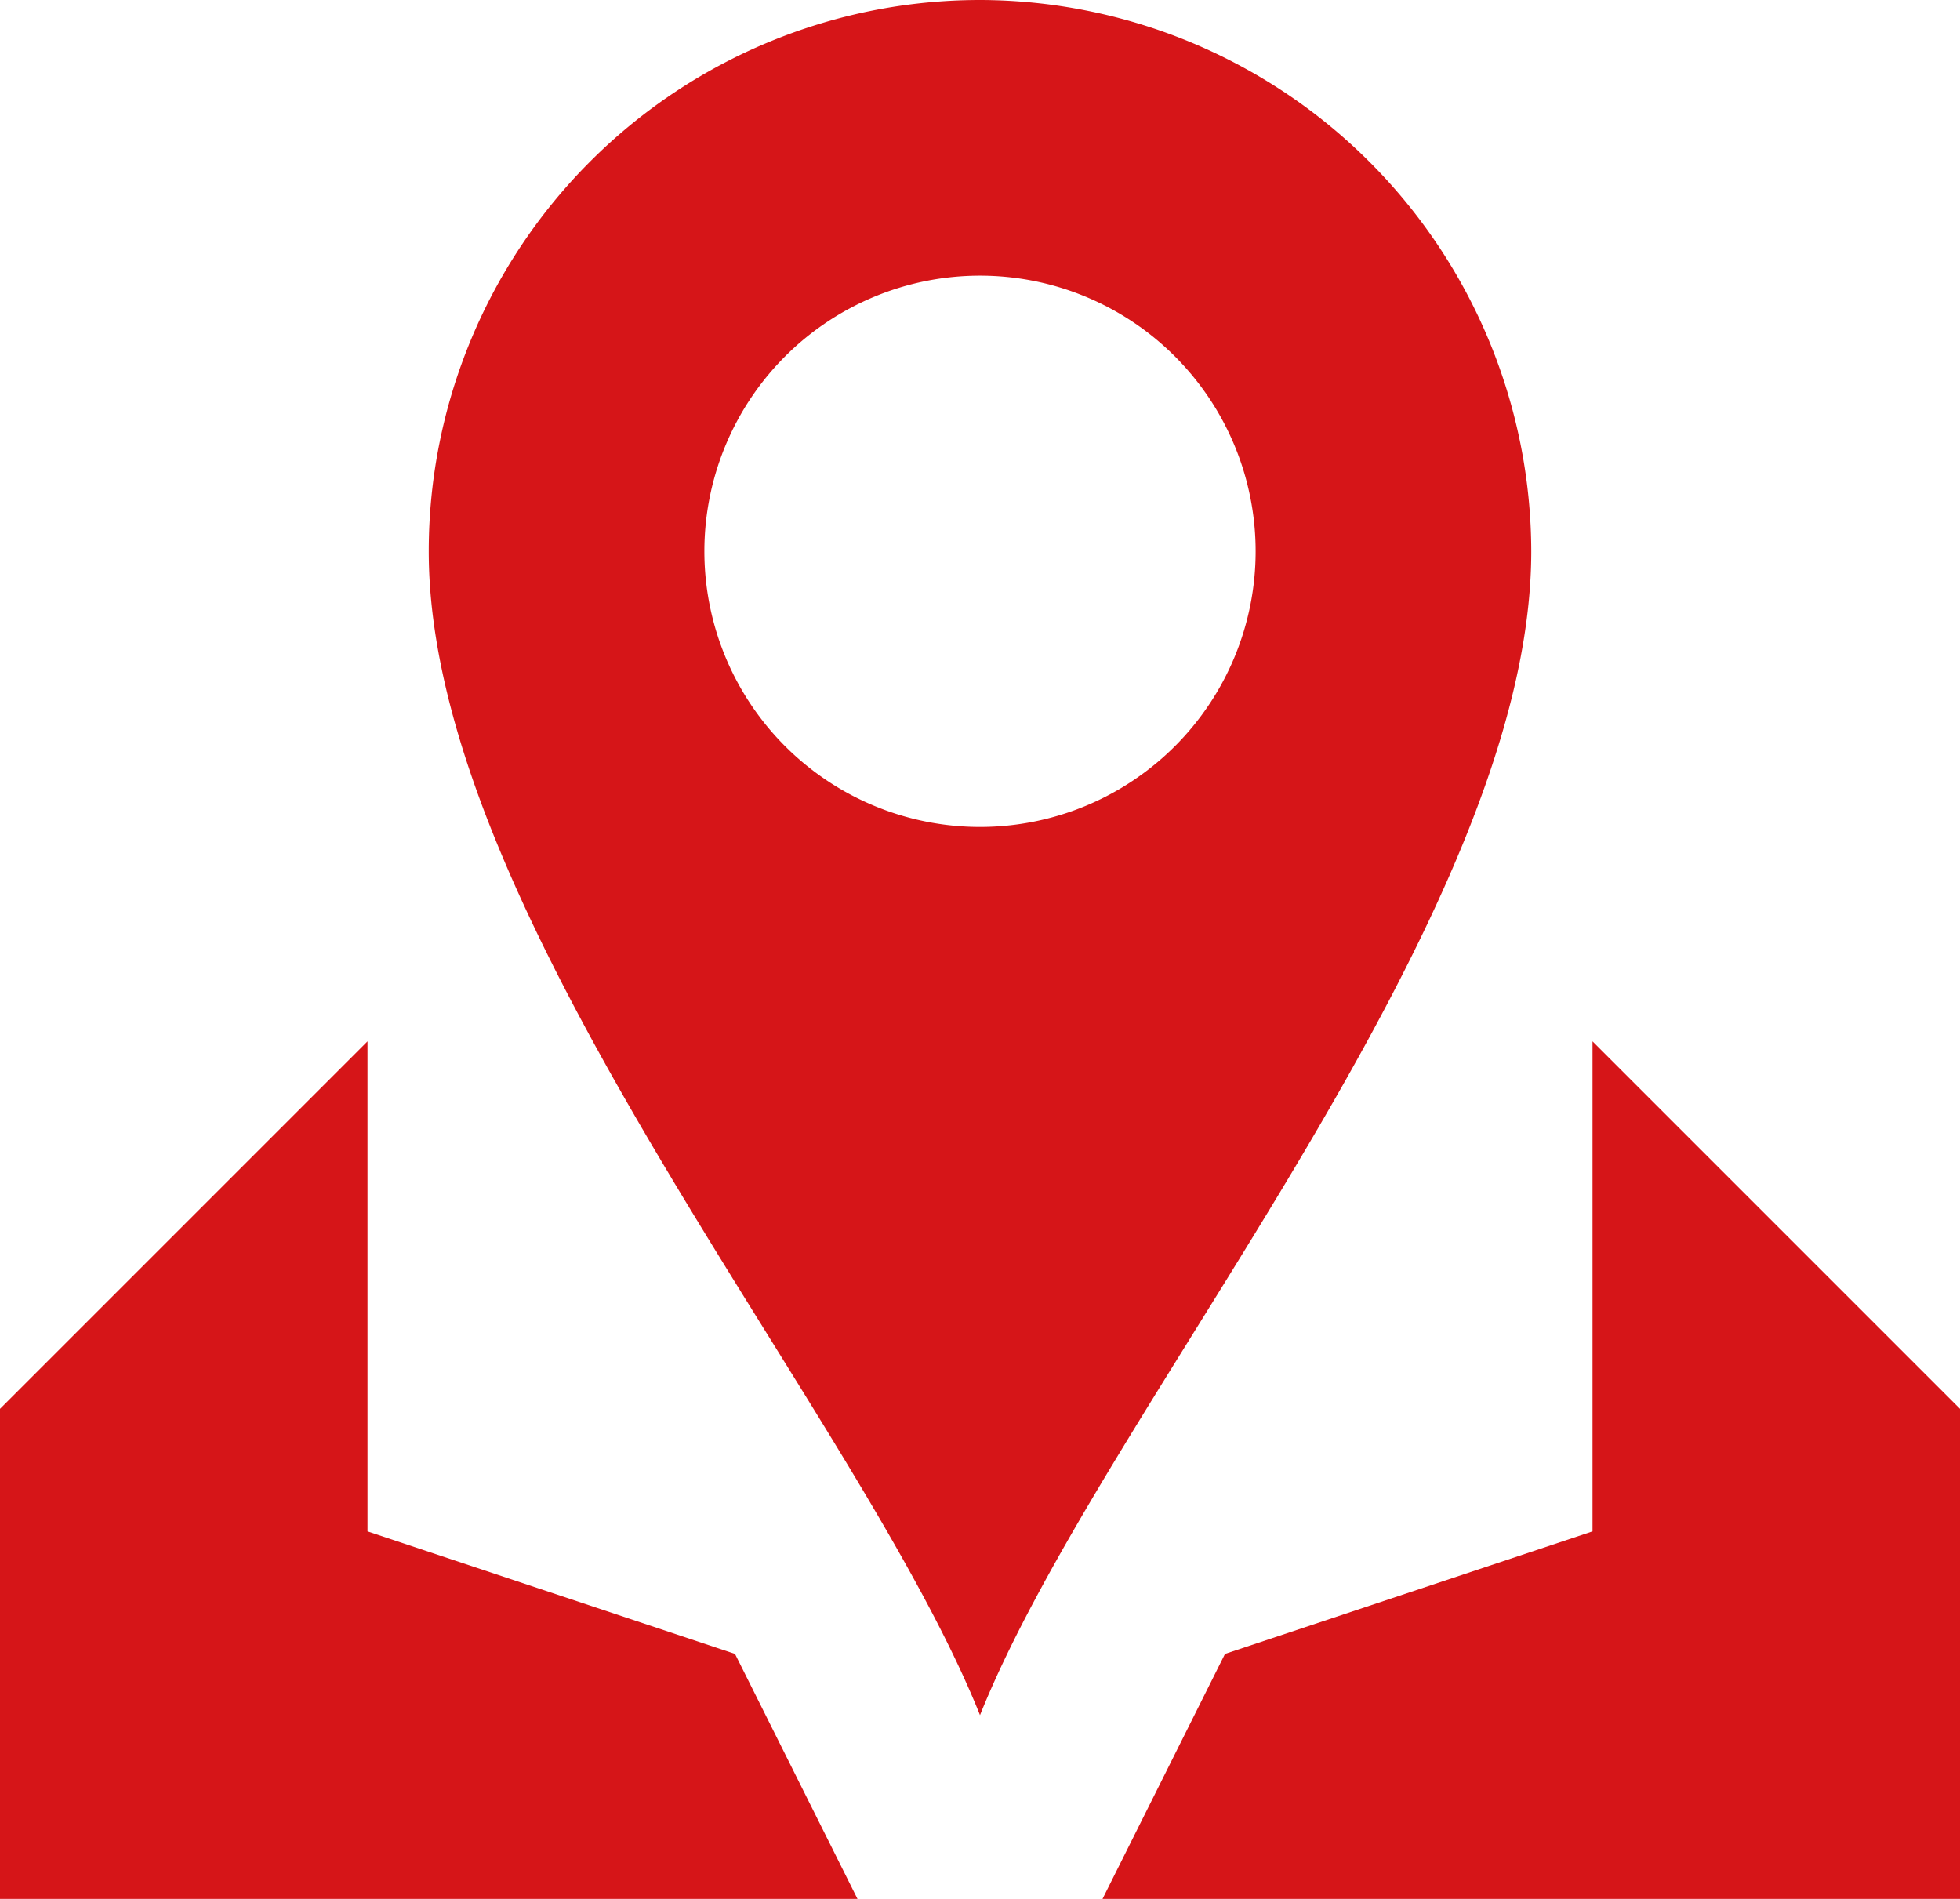 <svg xmlns="http://www.w3.org/2000/svg" xmlns:xlink="http://www.w3.org/1999/xlink"
    viewBox="0 0 16 15.5">
    <defs>
        <clipPath id="clip-path">
            <rect width="16" height="15.5" style="fill:none" />
        </clipPath>
    </defs>
    <g id="圖層_2" data-name="圖層 2">
        <g id="圖層_1-2" data-name="圖層 1">
            <g style="clip-path:url(#clip-path)">
                <path
                    d="M8,0A4.5,4.5,0,0,0,3.5,4.5c0,3,3.5,7,4.5,9.5,1-2.5,4.5-6.5,4.5-9.5A4.51,4.51,0,0,0,8,0M8,6.75A2.25,2.25,0,1,1,10.25,4.5,2.25,2.25,0,0,1,8,6.75"
                    style="fill:#d61518" />
                <polygon points="6 13.5 3 12.5 3 8.5 0 11.5 0 15.5 7 15.5 6 13.5"
                    style="fill:#d61518" />
                <polygon points="10 13.5 13 12.5 13 8.5 16 11.5 16 15.5 9 15.5 10 13.5"
                    style="fill:#d61518" />
            </g>
        </g>
    </g>
</svg>